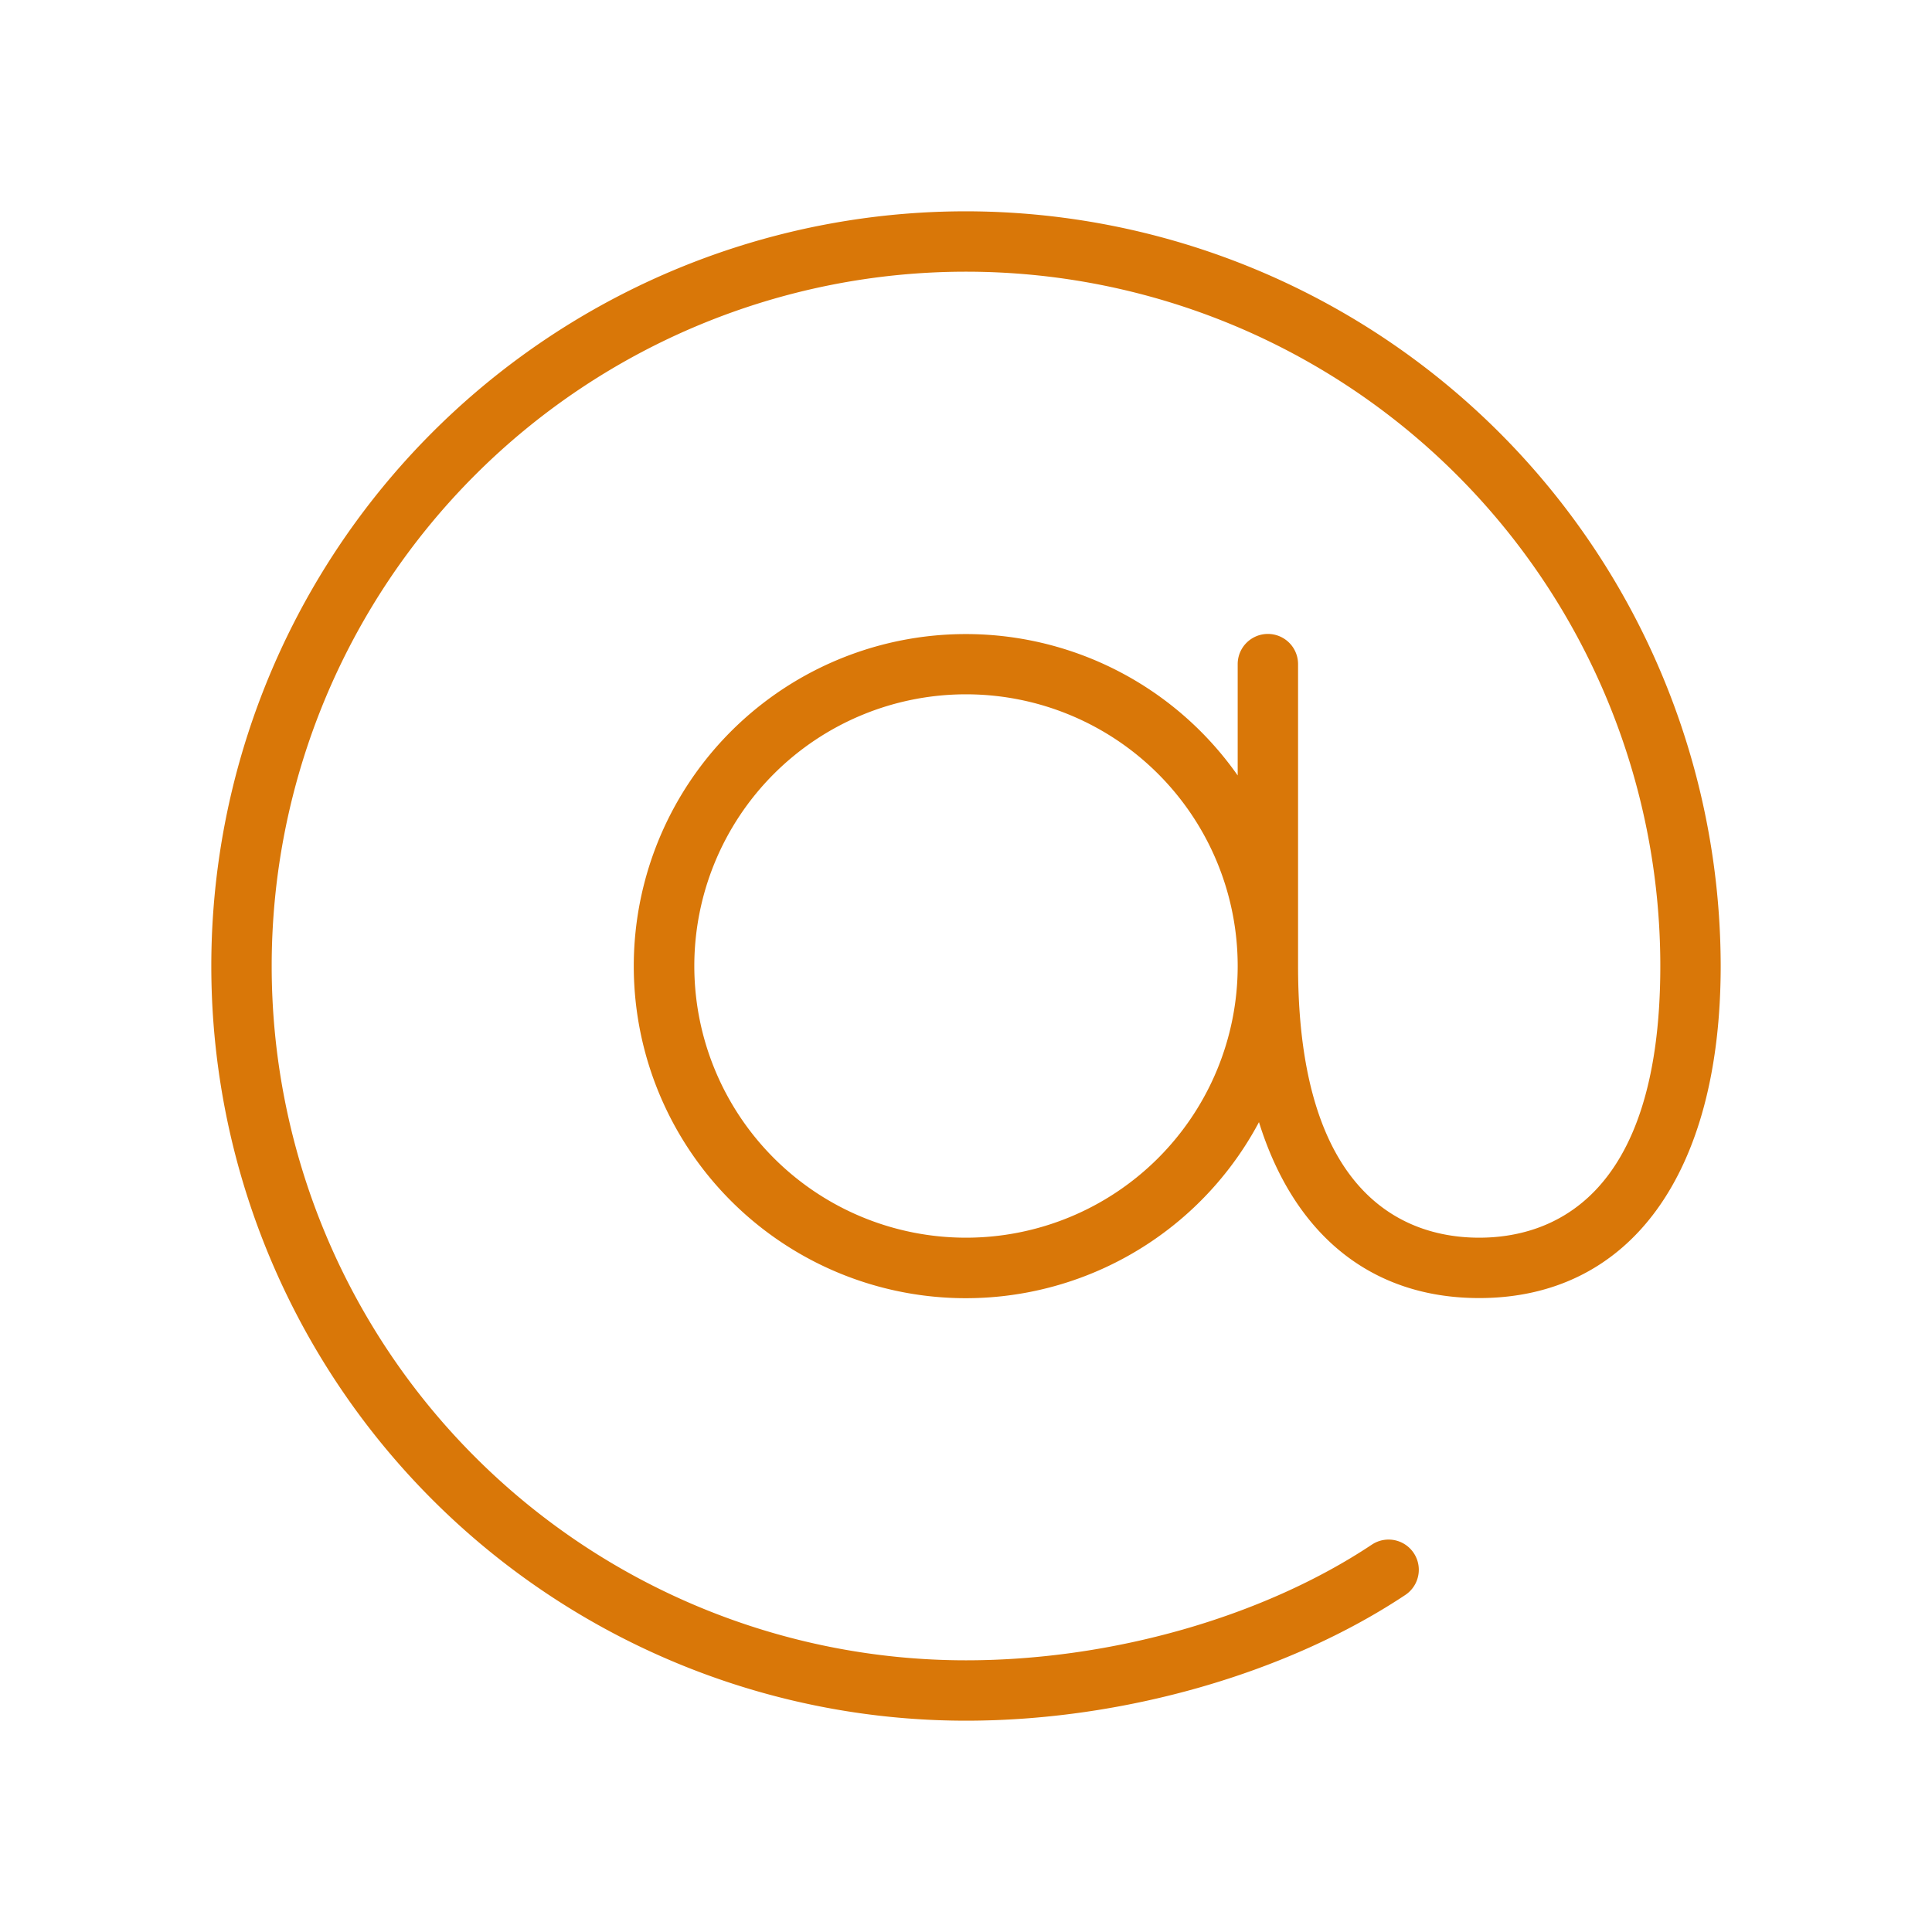 <svg xmlns="http://www.w3.org/2000/svg" width="96" height="96" fill="#d97708" viewBox="0 0 256 256"><path d="M128,28a100,100,0,0,0,0,200c20.76,0,42.52-6.23,58.21-16.66a4,4,0,1,0-4.43-6.67C167.35,214.27,147.24,220,128,220a92,92,0,1,1,92-92c0,31.32-15,36-24,36s-24-4.68-24-36V88a4,4,0,0,0-8,0v14.75a44,44,0,1,0,2.82,45.94C171.46,163.58,181.66,172,196,172c20,0,32-16.45,32-44A100.11,100.11,0,0,0,128,28Zm0,136a36,36,0,1,1,36-36A36,36,0,0,1,128,164Z"></path></svg>